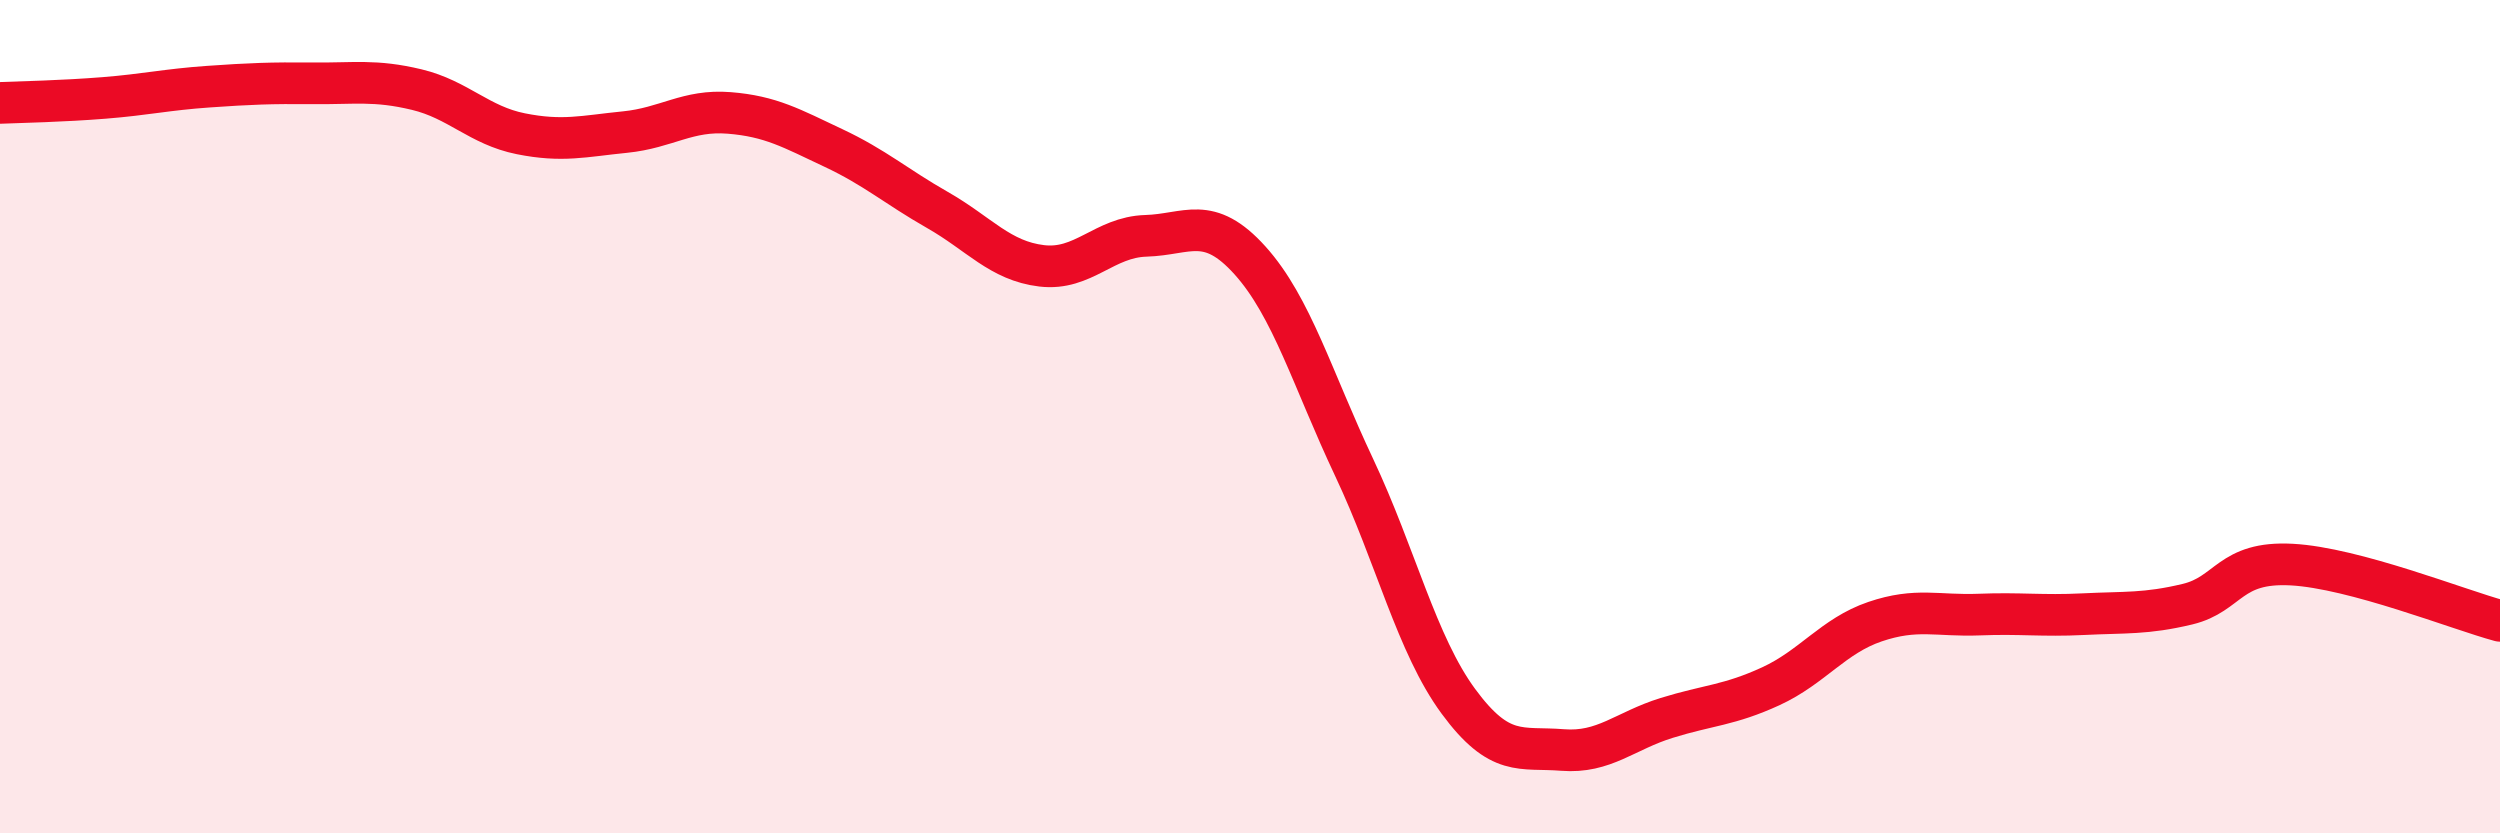 
    <svg width="60" height="20" viewBox="0 0 60 20" xmlns="http://www.w3.org/2000/svg">
      <path
        d="M 0,2.47 C 0.5,2.45 1.5,2.43 2.5,2.35 C 3.5,2.27 4,2.15 5,2.08 C 6,2.01 6.5,1.99 7.5,2 C 8.5,2.01 9,1.91 10,2.15 C 11,2.39 11.5,3.01 12.5,3.21 C 13.5,3.41 14,3.27 15,3.17 C 16,3.07 16.5,2.63 17.5,2.71 C 18.5,2.79 19,3.08 20,3.55 C 21,4.02 21.5,4.47 22.5,5.04 C 23.5,5.61 24,6.26 25,6.38 C 26,6.5 26.5,5.69 27.5,5.66 C 28.5,5.63 29,5.14 30,6.25 C 31,7.36 31.5,9.1 32.5,11.22 C 33.5,13.34 34,15.47 35,16.83 C 36,18.19 36.5,17.92 37.5,18 C 38.5,18.08 39,17.54 40,17.23 C 41,16.92 41.5,16.93 42.5,16.47 C 43.5,16.01 44,15.26 45,14.92 C 46,14.58 46.5,14.79 47.5,14.75 C 48.5,14.71 49,14.79 50,14.74 C 51,14.69 51.5,14.74 52.5,14.5 C 53.5,14.26 53.5,13.47 55,13.55 C 56.5,13.63 59,14.63 60,14.9L60 20L0 20Z"
        fill="#EB0A25"
        opacity="0.1"
        stroke-linecap="round"
        stroke-linejoin="round"
      />
      <path
        d="M 0,2.47 C 0.5,2.45 1.5,2.43 2.5,2.35 C 3.5,2.27 4,2.15 5,2.08 C 6,2.01 6.5,1.99 7.5,2 C 8.5,2.01 9,1.91 10,2.15 C 11,2.39 11.5,3.01 12.5,3.21 C 13.5,3.41 14,3.27 15,3.17 C 16,3.07 16.5,2.63 17.5,2.71 C 18.5,2.79 19,3.08 20,3.55 C 21,4.02 21.5,4.47 22.5,5.04 C 23.5,5.61 24,6.26 25,6.38 C 26,6.5 26.5,5.69 27.5,5.66 C 28.5,5.63 29,5.14 30,6.25 C 31,7.36 31.5,9.1 32.5,11.22 C 33.5,13.34 34,15.47 35,16.83 C 36,18.19 36.5,17.92 37.5,18 C 38.5,18.08 39,17.54 40,17.23 C 41,16.92 41.5,16.93 42.5,16.47 C 43.5,16.01 44,15.26 45,14.92 C 46,14.58 46.5,14.79 47.5,14.75 C 48.5,14.71 49,14.79 50,14.74 C 51,14.69 51.5,14.74 52.5,14.5 C 53.5,14.26 53.5,13.47 55,13.55 C 56.5,13.63 59,14.63 60,14.9"
        stroke="#EB0A25"
        stroke-width="1"
        fill="none"
        stroke-linecap="round"
        stroke-linejoin="round"
      />
    </svg>
  